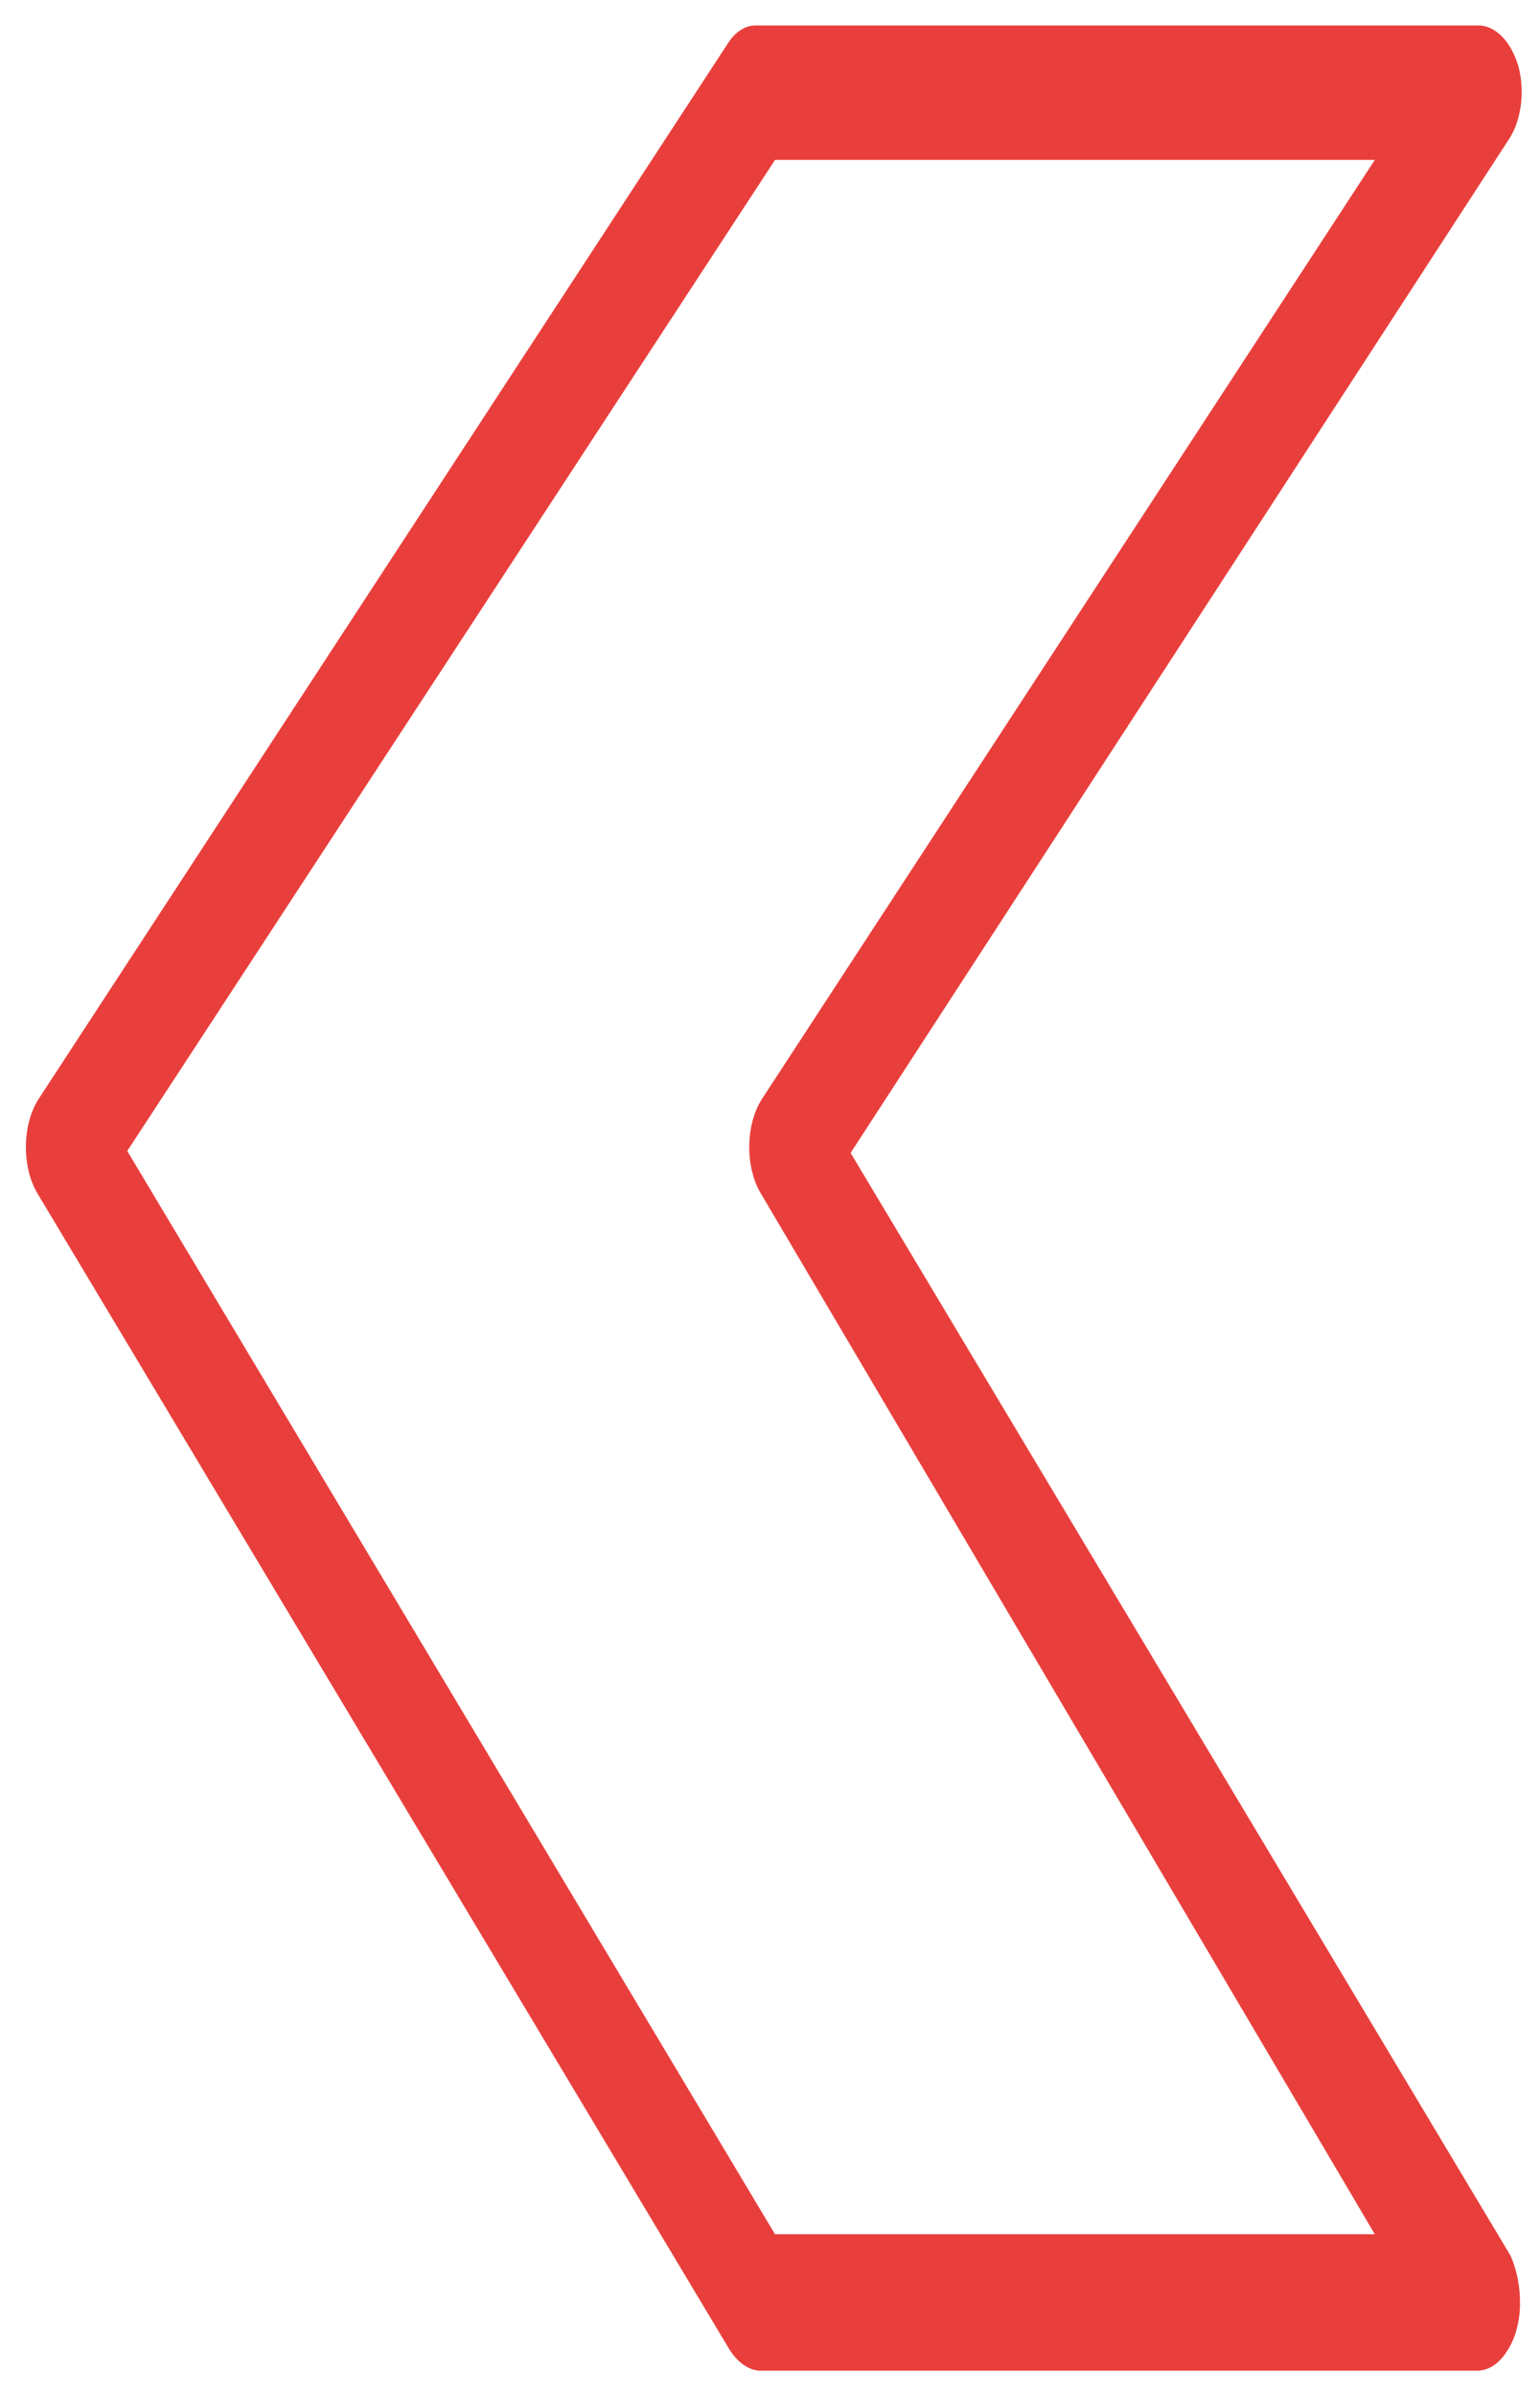 <?xml version="1.0" encoding="UTF-8"?> <svg xmlns="http://www.w3.org/2000/svg" id="Layer_1" data-name="Layer 1" viewBox="0 0 96.447 150"><defs><style> .cls-1 { fill: #e93f3c; stroke-width: 0px; } </style></defs><path class="cls-1" d="M94.592,141.192h0l-41.32-69.017L94.442,8.808c.804-1.143,1.074-2.97.676-4.569-.436-1.576-1.402-2.607-2.479-2.645h-45.302c-.679-.011-1.33.424-1.803,1.202L2.411,68.808c-1.037,1.627-1.054,4.291-.038,5.951.013.02.025.041.038.061l43.274,72.264h0c.483.772,1.123,1.241,1.803,1.323h45.077c.675-.015,1.321-.446,1.803-1.202h0c.507-.744.805-1.785.826-2.886h0c.022-1.12-.19-2.22-.601-3.126ZM48.539,10.011h37.564l-38.39,58.797c-1.037,1.627-1.054,4.291-.038,5.951.013.02.025.041.038.061l38.39,65.05h-37.564L7.97,72.054,48.539,10.011Z"></path></svg> 